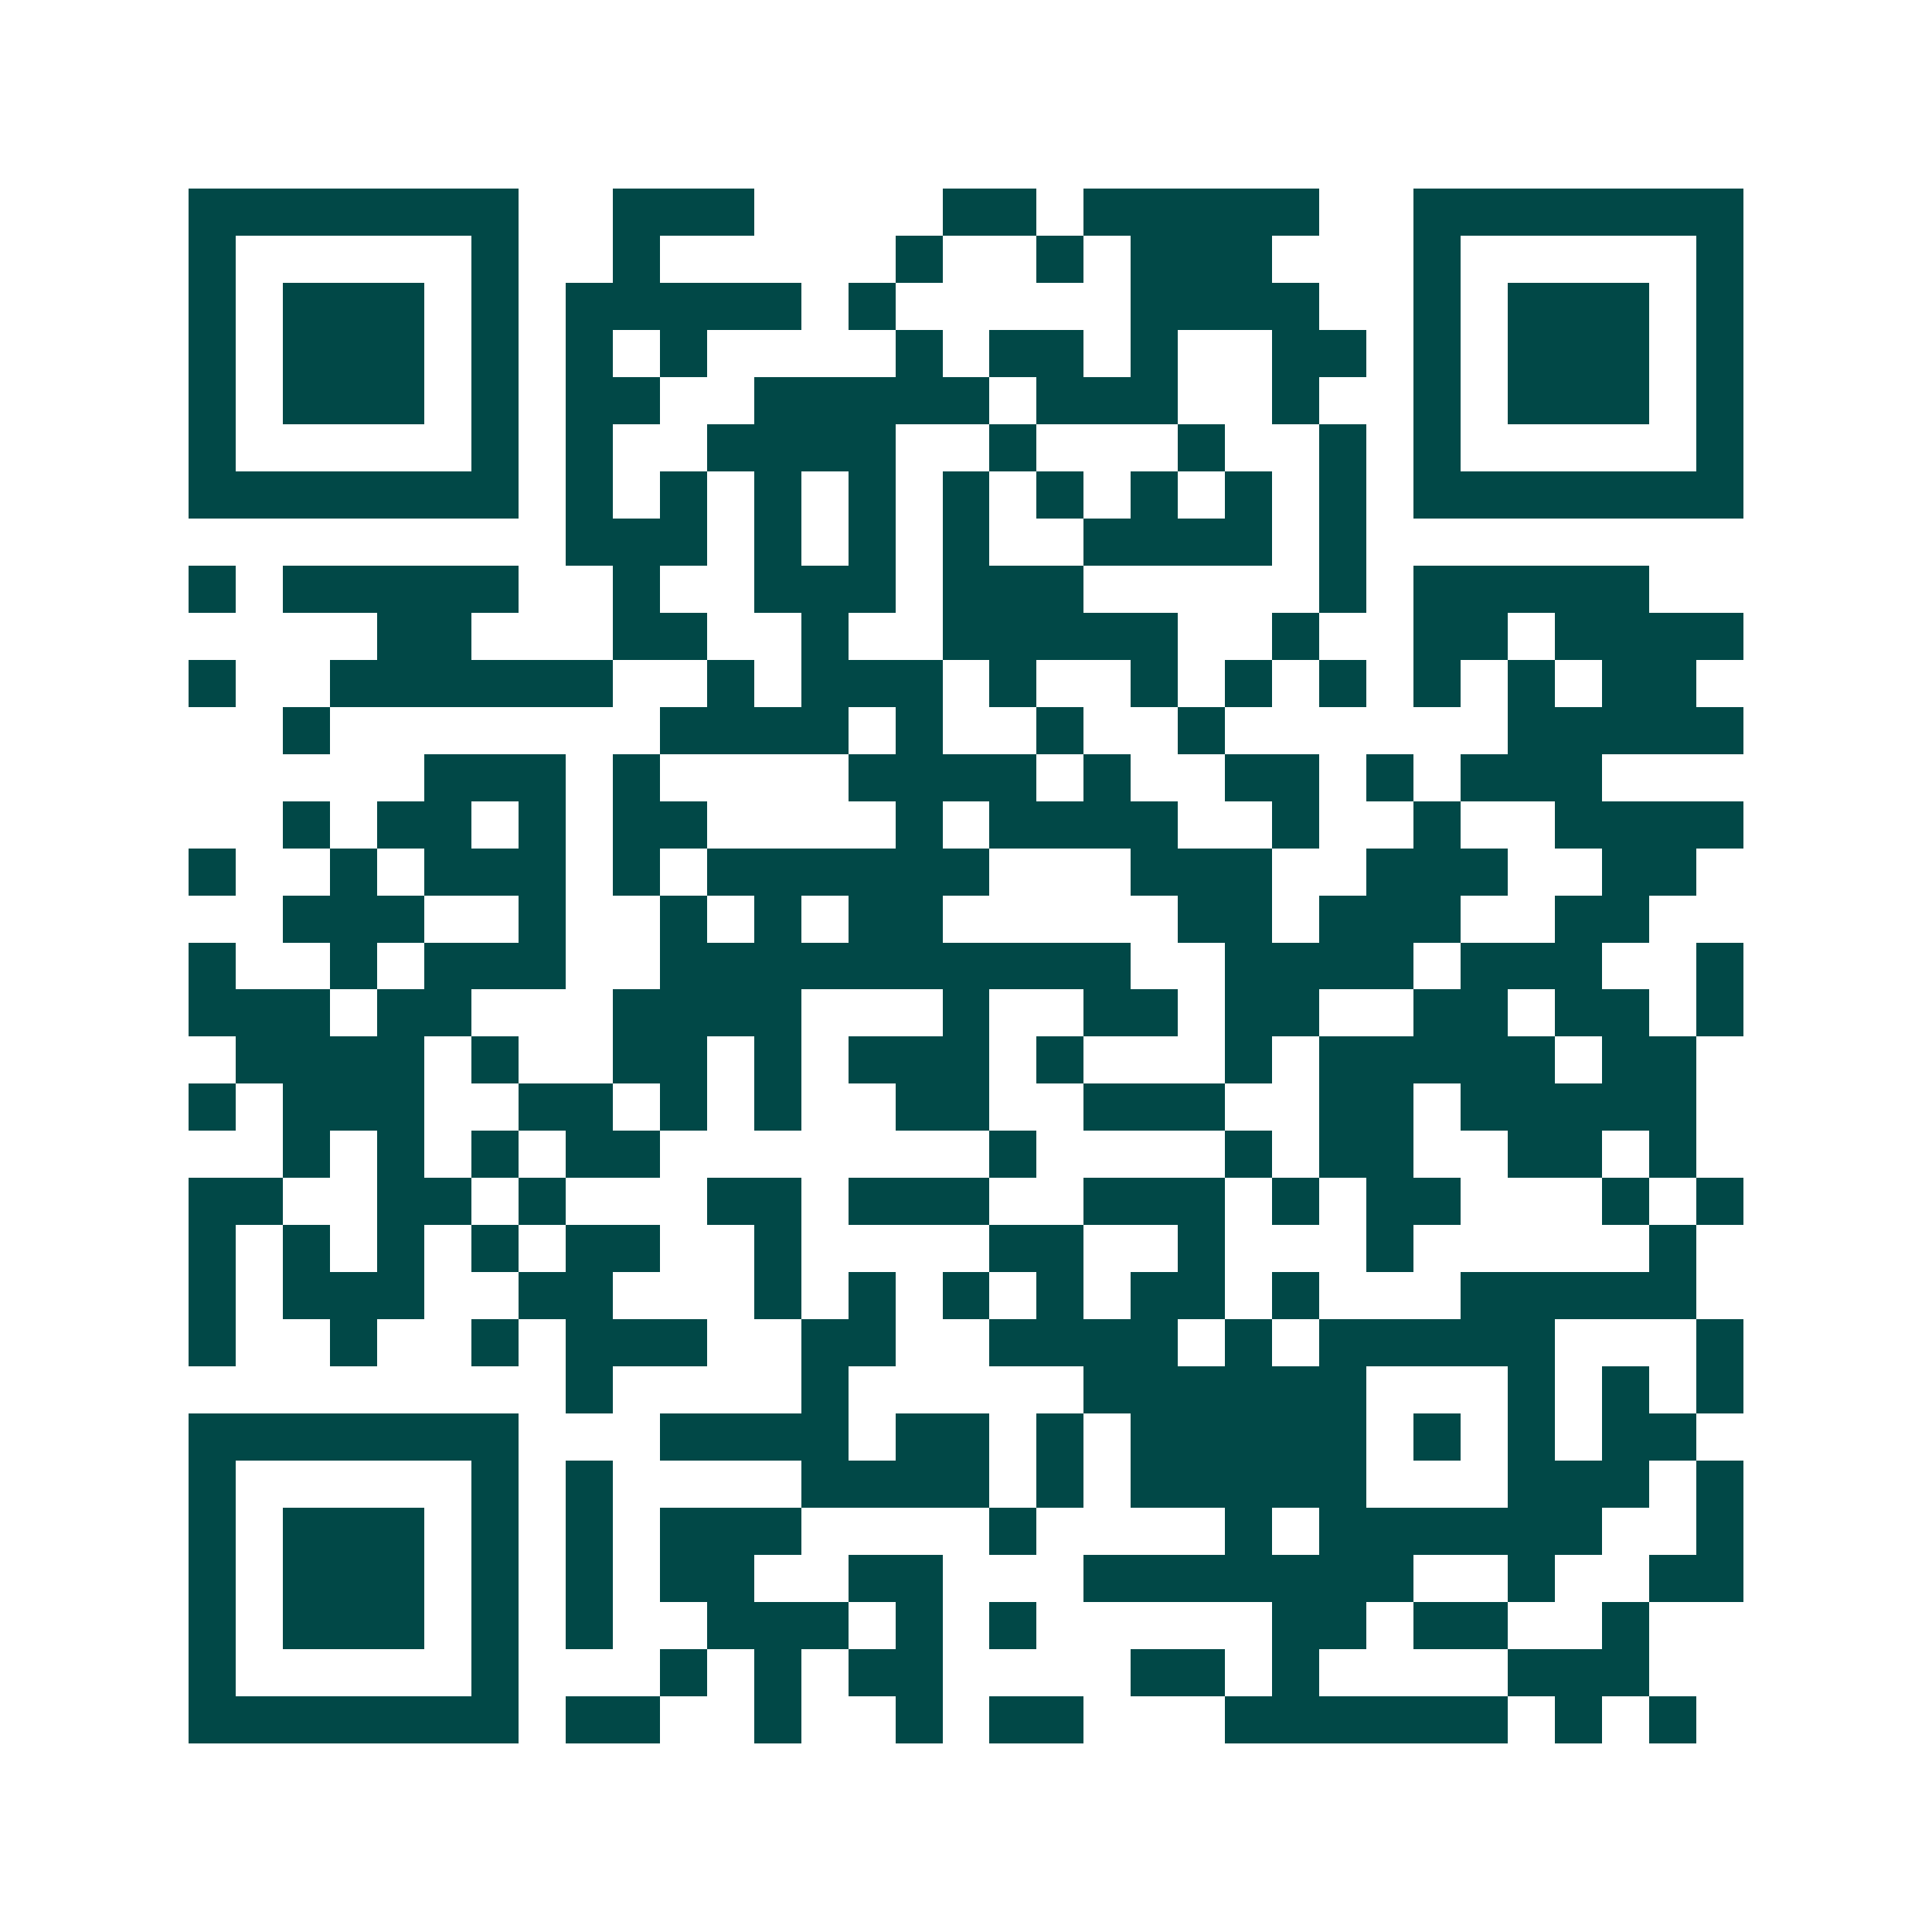 <svg xmlns="http://www.w3.org/2000/svg" width="200" height="200" viewBox="0 0 41 41" shape-rendering="crispEdges"><path fill="#ffffff" d="M0 0h41v41H0z"/><path stroke="#014847" d="M4 4.5h7m2 0h3m4 0h2m1 0h5m2 0h7M4 5.5h1m5 0h1m2 0h1m5 0h1m2 0h1m1 0h3m3 0h1m5 0h1M4 6.5h1m1 0h3m1 0h1m1 0h5m1 0h1m5 0h4m2 0h1m1 0h3m1 0h1M4 7.5h1m1 0h3m1 0h1m1 0h1m1 0h1m4 0h1m1 0h2m1 0h1m2 0h2m1 0h1m1 0h3m1 0h1M4 8.5h1m1 0h3m1 0h1m1 0h2m2 0h5m1 0h3m2 0h1m2 0h1m1 0h3m1 0h1M4 9.5h1m5 0h1m1 0h1m2 0h4m2 0h1m3 0h1m2 0h1m1 0h1m5 0h1M4 10.5h7m1 0h1m1 0h1m1 0h1m1 0h1m1 0h1m1 0h1m1 0h1m1 0h1m1 0h1m1 0h7M12 11.5h3m1 0h1m1 0h1m1 0h1m2 0h4m1 0h1M4 12.5h1m1 0h5m2 0h1m2 0h3m1 0h3m5 0h1m1 0h5M8 13.5h2m3 0h2m2 0h1m2 0h5m2 0h1m2 0h2m1 0h4M4 14.5h1m2 0h6m2 0h1m1 0h3m1 0h1m2 0h1m1 0h1m1 0h1m1 0h1m1 0h1m1 0h2M6 15.5h1m7 0h4m1 0h1m2 0h1m2 0h1m6 0h5M9 16.5h3m1 0h1m4 0h4m1 0h1m2 0h2m1 0h1m1 0h3M6 17.5h1m1 0h2m1 0h1m1 0h2m4 0h1m1 0h4m2 0h1m2 0h1m2 0h4M4 18.5h1m2 0h1m1 0h3m1 0h1m1 0h6m3 0h3m2 0h3m2 0h2M6 19.5h3m2 0h1m2 0h1m1 0h1m1 0h2m5 0h2m1 0h3m2 0h2M4 20.5h1m2 0h1m1 0h3m2 0h10m2 0h4m1 0h3m2 0h1M4 21.5h3m1 0h2m3 0h4m3 0h1m2 0h2m1 0h2m2 0h2m1 0h2m1 0h1M5 22.5h4m1 0h1m2 0h2m1 0h1m1 0h3m1 0h1m3 0h1m1 0h5m1 0h2M4 23.5h1m1 0h3m2 0h2m1 0h1m1 0h1m2 0h2m2 0h3m2 0h2m1 0h5M6 24.5h1m1 0h1m1 0h1m1 0h2m7 0h1m4 0h1m1 0h2m2 0h2m1 0h1M4 25.5h2m2 0h2m1 0h1m3 0h2m1 0h3m2 0h3m1 0h1m1 0h2m3 0h1m1 0h1M4 26.5h1m1 0h1m1 0h1m1 0h1m1 0h2m2 0h1m4 0h2m2 0h1m3 0h1m5 0h1M4 27.5h1m1 0h3m2 0h2m3 0h1m1 0h1m1 0h1m1 0h1m1 0h2m1 0h1m3 0h5M4 28.5h1m2 0h1m2 0h1m1 0h3m2 0h2m2 0h4m1 0h1m1 0h5m3 0h1M12 29.5h1m4 0h1m5 0h6m3 0h1m1 0h1m1 0h1M4 30.5h7m3 0h4m1 0h2m1 0h1m1 0h5m1 0h1m1 0h1m1 0h2M4 31.5h1m5 0h1m1 0h1m4 0h4m1 0h1m1 0h5m3 0h3m1 0h1M4 32.5h1m1 0h3m1 0h1m1 0h1m1 0h3m4 0h1m4 0h1m1 0h6m2 0h1M4 33.5h1m1 0h3m1 0h1m1 0h1m1 0h2m2 0h2m3 0h7m2 0h1m2 0h2M4 34.5h1m1 0h3m1 0h1m1 0h1m2 0h3m1 0h1m1 0h1m5 0h2m1 0h2m2 0h1M4 35.5h1m5 0h1m3 0h1m1 0h1m1 0h2m4 0h2m1 0h1m4 0h3M4 36.5h7m1 0h2m2 0h1m2 0h1m1 0h2m3 0h6m1 0h1m1 0h1"/></svg>
